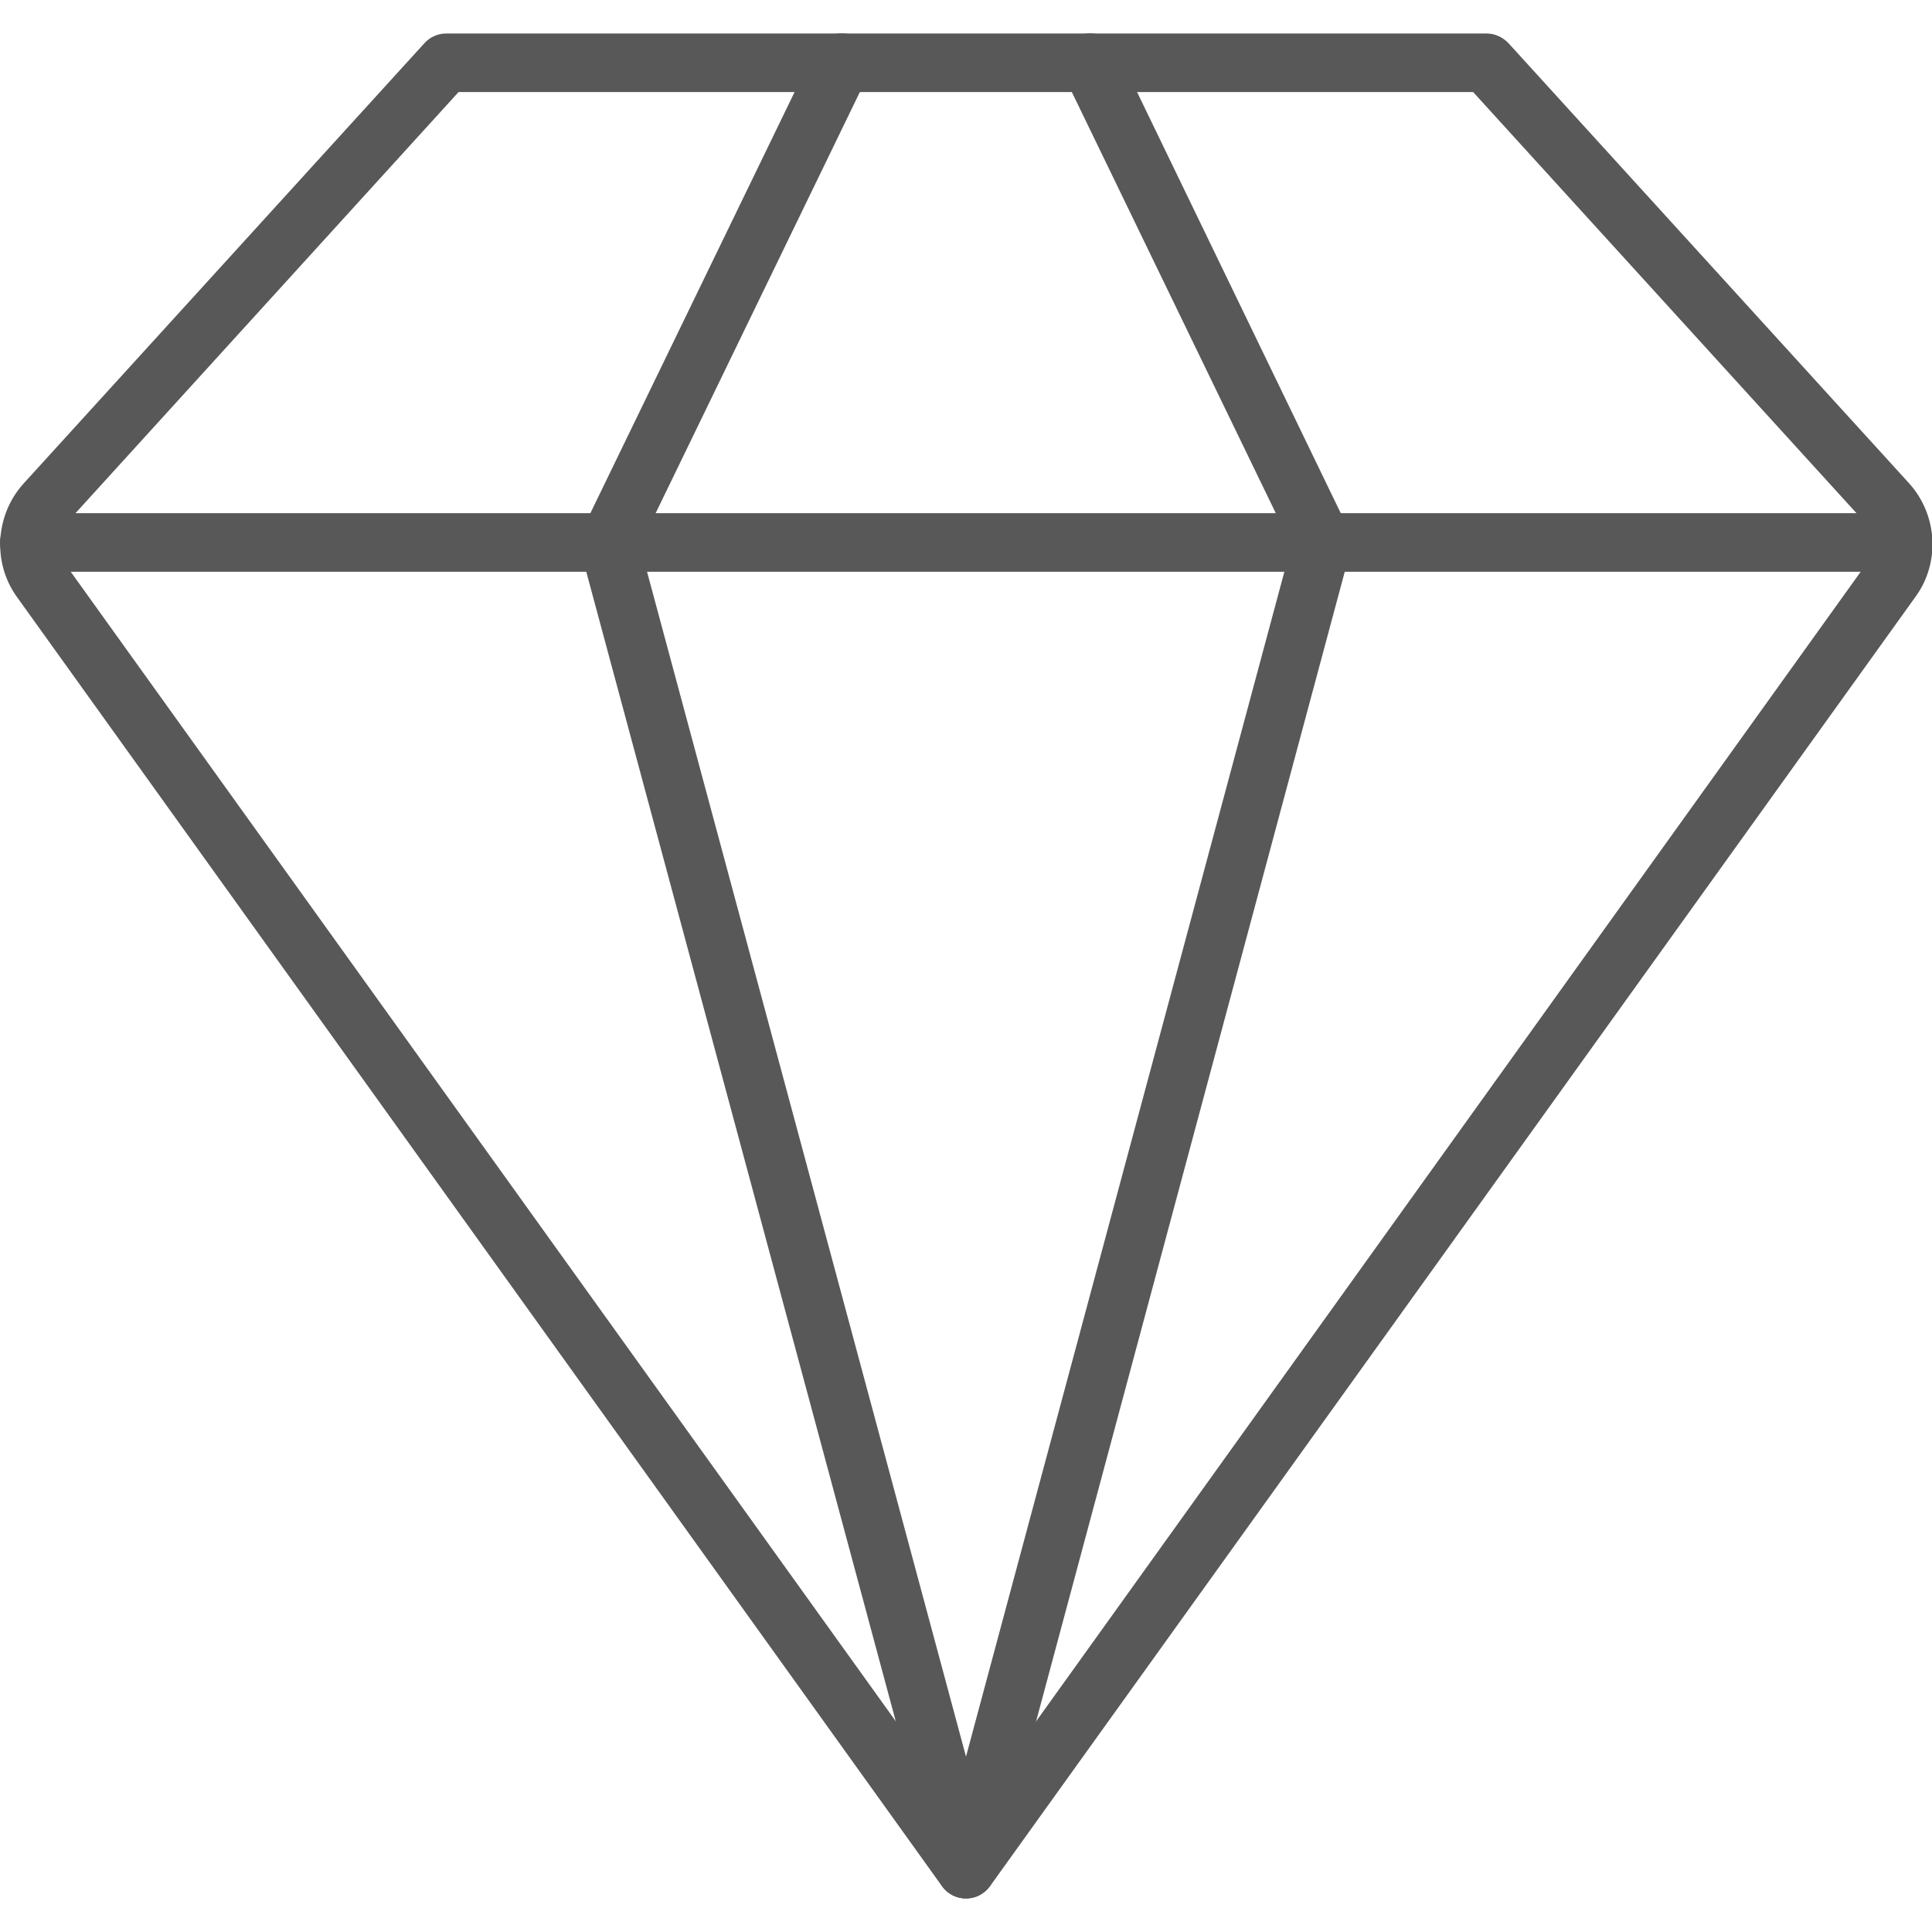 <svg width="32" height="32" viewBox="0 0 32 32" fill="none" xmlns="http://www.w3.org/2000/svg">
<g clip-path="url(#clip0_107_3342)">
<path d="M16 31.445C15.845 31.445 15.695 31.37 15.605 31.245L0.275 9.88C-0.125 9.32 -0.08 8.535 0.385 8.015L7.03 0.715C7.12 0.615 7.25 0.555 7.39 0.555H24.625C24.76 0.555 24.89 0.615 24.985 0.715L31.625 8.01C32.095 8.535 32.135 9.32 31.73 9.88L16.395 31.245C16.3 31.37 16.155 31.445 16 31.445ZM7.595 1.525L1.1 8.665C0.94 8.845 0.92 9.12 1.06 9.315L16 30.13L30.93 9.315C30.93 9.315 30.93 9.31 30.935 9.31C31.075 9.12 31.06 8.845 30.895 8.66L24.4 1.525H7.595Z" fill="#595858"/>
<path d="M16 31.445C15.78 31.445 15.59 31.3 15.53 31.085L9.615 9.115C9.585 9 9.595 8.88 9.645 8.775L13.5 0.825C13.615 0.585 13.905 0.485 14.15 0.6C14.39 0.715 14.49 1.005 14.375 1.25L10.6 9.035L16 29.095L21.39 9.035L17.62 1.25C17.505 1.01 17.605 0.72 17.845 0.6C18.085 0.485 18.375 0.585 18.495 0.825L22.34 8.775C22.39 8.88 22.4 9 22.37 9.11L16.47 31.085C16.41 31.3 16.22 31.445 16 31.445Z" fill="#595858"/>
<path d="M31.515 9.47H0.485C0.215 9.47 0 9.255 0 8.985C0 8.72 0.215 8.5 0.485 8.5H31.515C31.785 8.5 32 8.715 32 8.985C32 9.255 31.785 9.47 31.515 9.47Z" fill="#595858"/>
</g>
<defs>
<clipPath id="clip0_107_3342">
<rect width="32" height="32" fill="white"/>
</clipPath>
</defs>
</svg>
